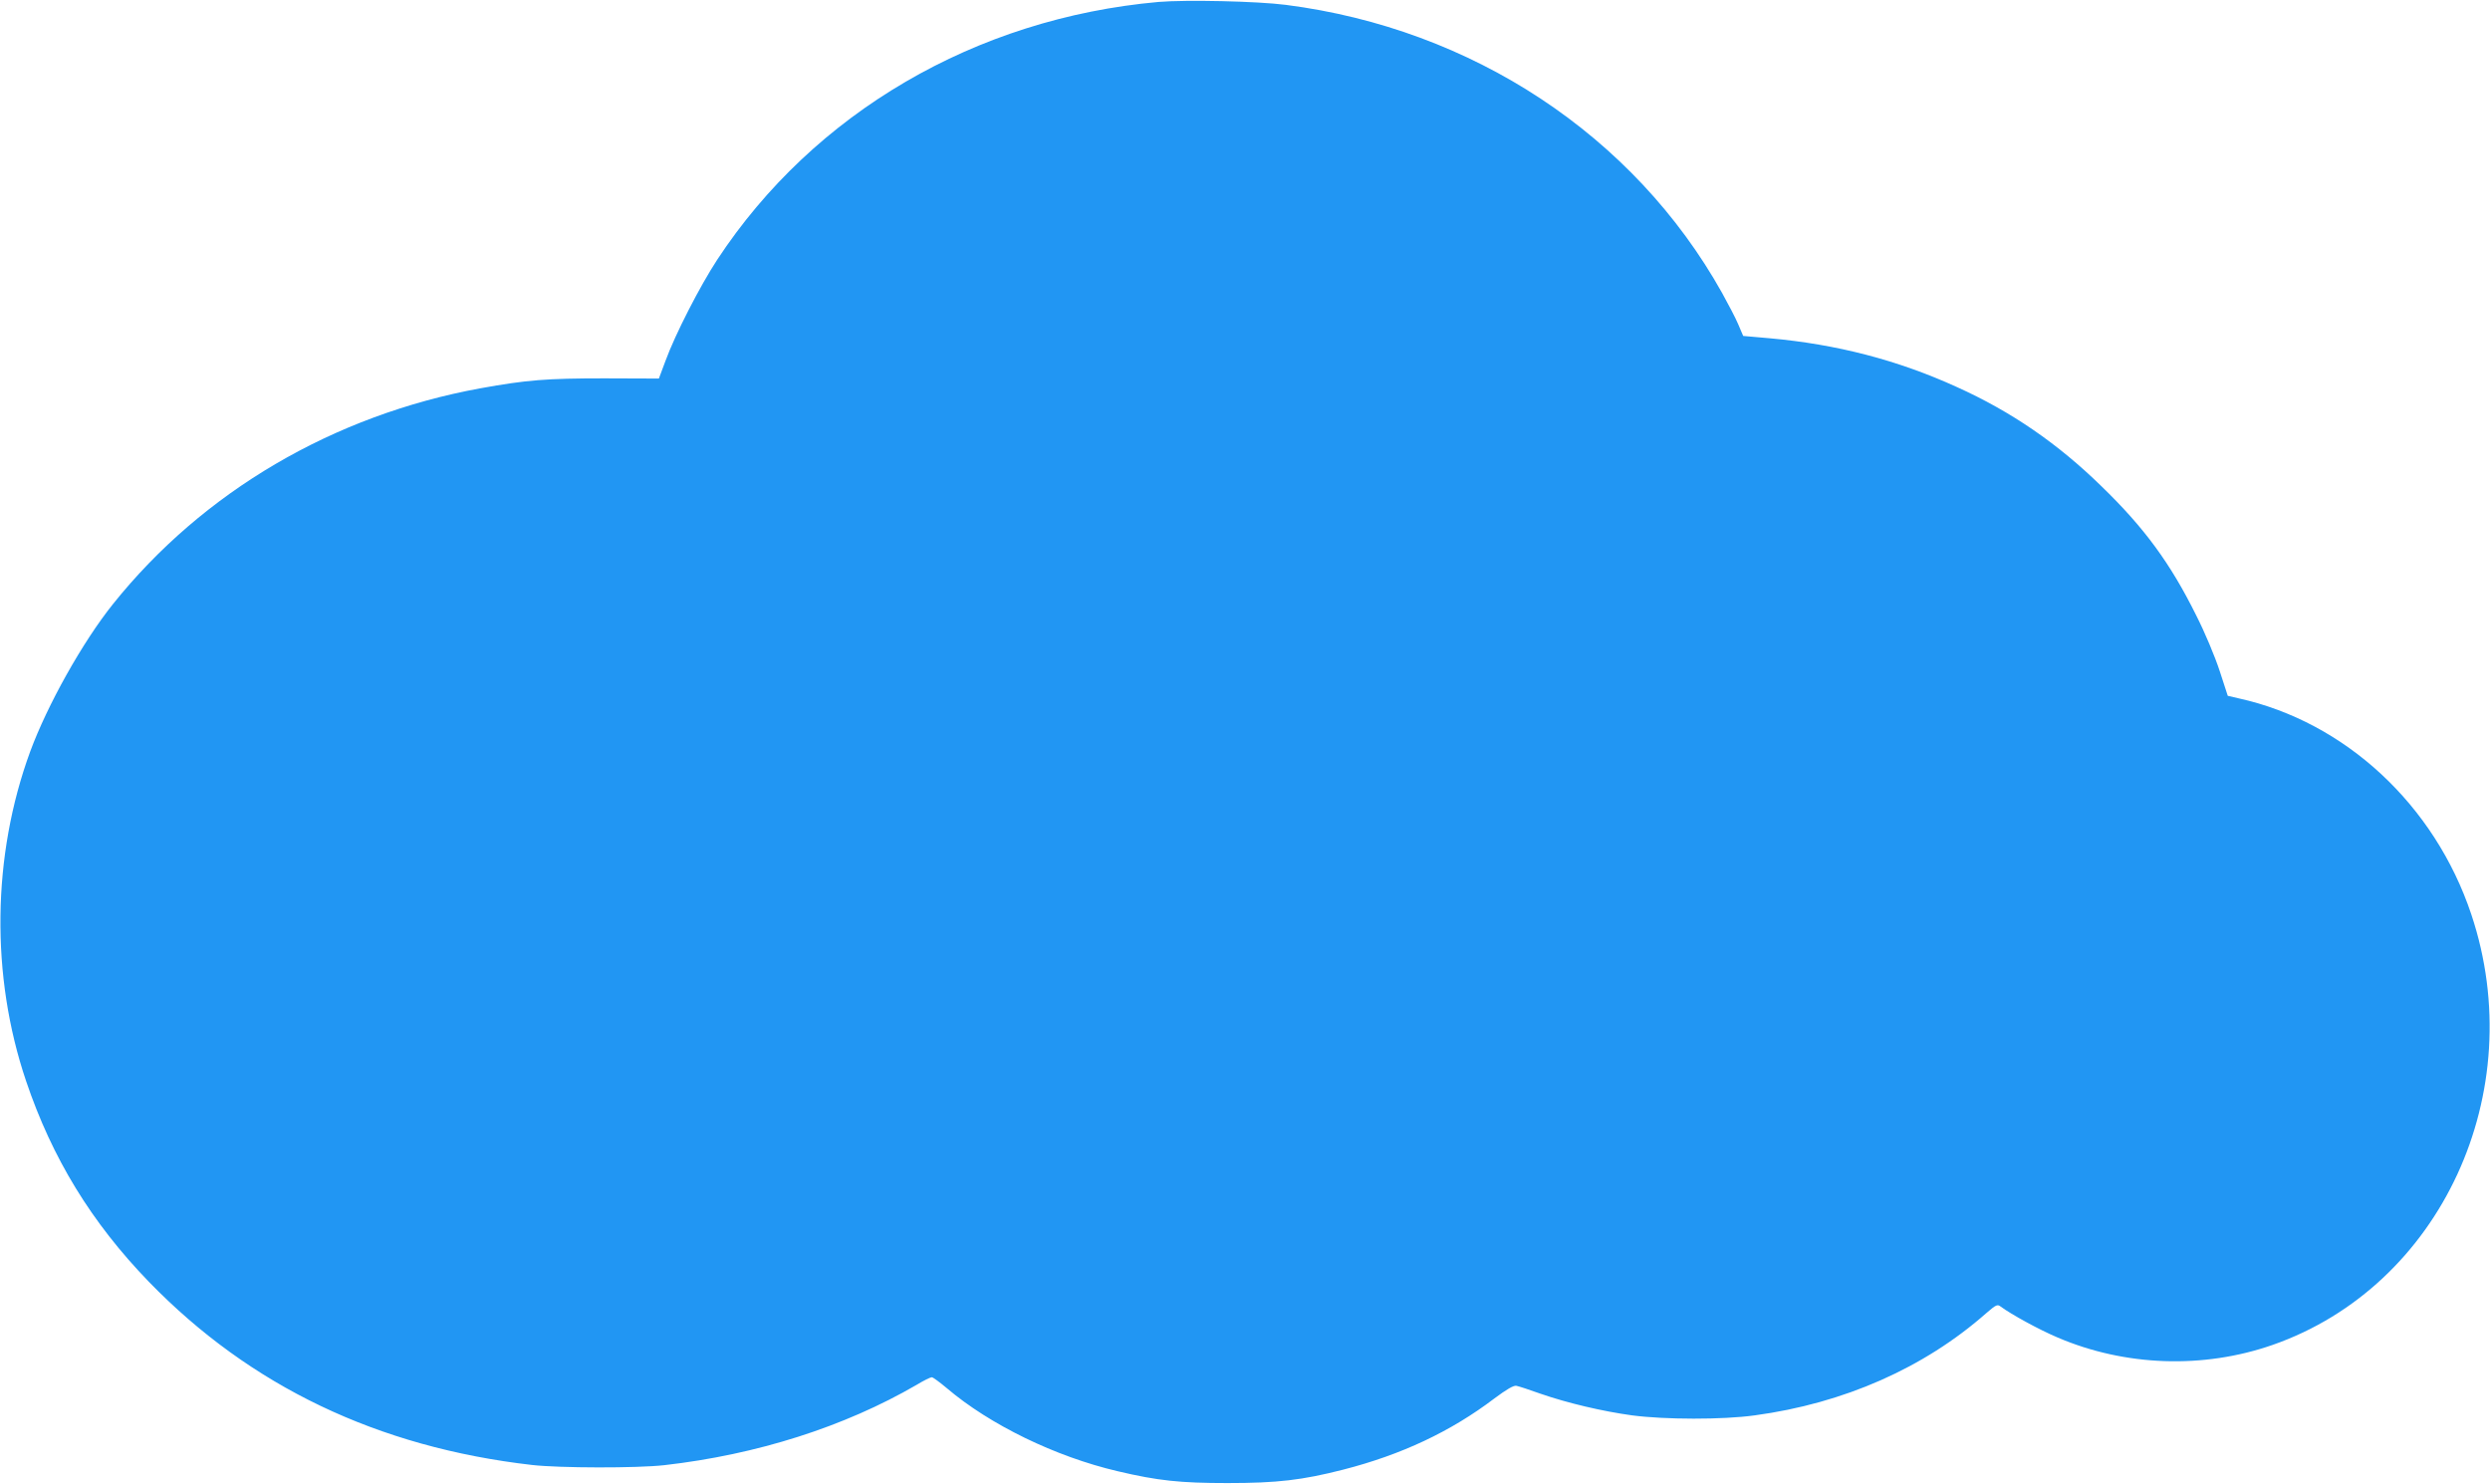 <?xml version="1.0" standalone="no"?>
<!DOCTYPE svg PUBLIC "-//W3C//DTD SVG 20010904//EN"
 "http://www.w3.org/TR/2001/REC-SVG-20010904/DTD/svg10.dtd">
<svg version="1.0" xmlns="http://www.w3.org/2000/svg"
 width="1280pt" height="763pt" viewBox="0 0 1280 763"
 preserveAspectRatio="xMidYMid meet">
<g transform="translate(0,763) scale(0.1,-0.1)"
fill="#2196f3" stroke="none">
<path d="M5955 7620 c-939 -84 -1771 -569 -2268 -1325 -88 -134 -216 -383
-266 -520 l-34 -91 -281 1 c-296 0 -398 -8 -636 -51 -756 -138 -1427 -532
-1889 -1109 -157 -196 -338 -520 -426 -759 -196 -535 -204 -1152 -21 -1693
134 -397 336 -727 631 -1032 521 -537 1177 -851 1970 -942 141 -16 537 -17
680 -1 475 54 925 197 1297 413 36 22 71 39 78 39 6 0 40 -25 77 -56 221 -188
558 -352 878 -427 207 -49 322 -61 565 -61 256 0 384 15 595 69 300 77 553
196 777 366 63 47 99 68 113 65 11 -2 67 -20 125 -41 139 -48 317 -90 470
-111 168 -22 464 -23 630 0 459 62 871 244 1190 525 52 45 58 47 75 34 54 -40
198 -119 293 -159 346 -148 748 -162 1104 -38 866 302 1327 1300 1022 2213
-188 563 -648 990 -1196 1111 l-56 13 -42 129 c-24 73 -76 198 -121 286 -132
266 -266 449 -486 662 -225 220 -465 385 -745 511 -303 138 -616 219 -960 250
l-137 12 -26 61 c-14 33 -52 105 -83 161 -453 809 -1283 1357 -2242 1480 -148
19 -513 27 -655 15z"/>
</g>
</svg>
